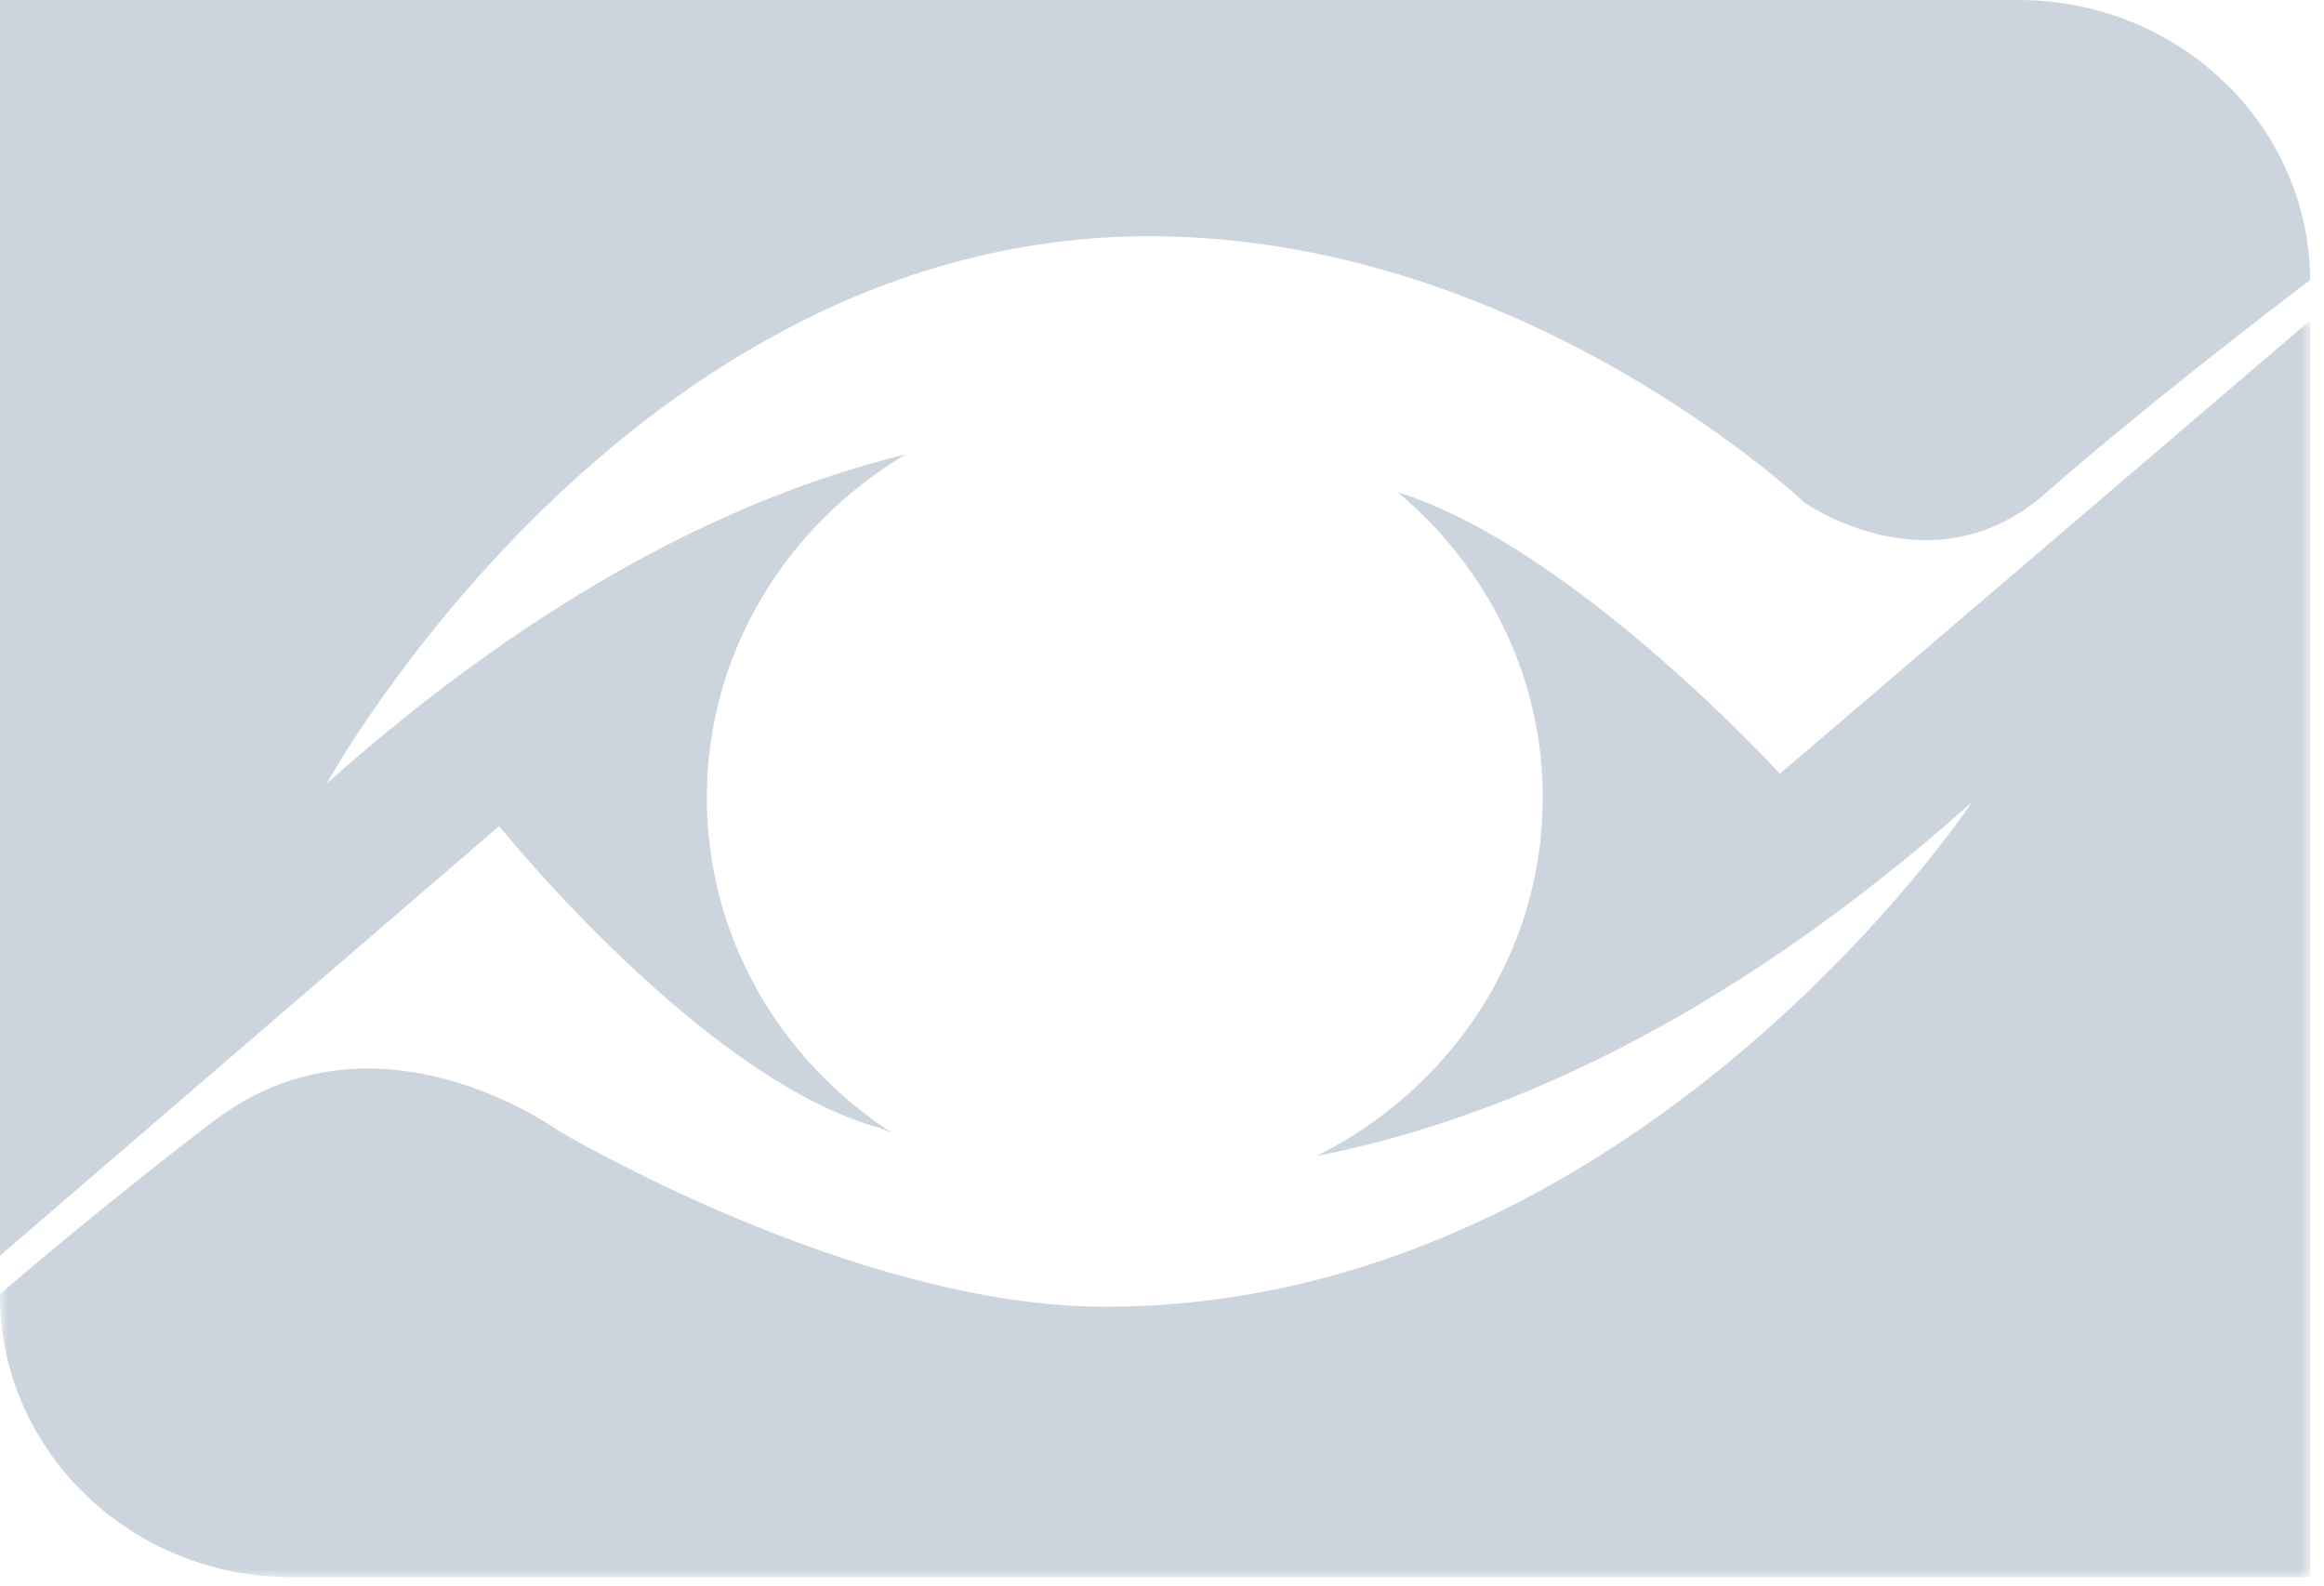 <?xml version="1.0" encoding="UTF-8"?>
<svg width="148px" height="101px" viewBox="0 0 148 101" version="1.1" xmlns="http://www.w3.org/2000/svg" xmlns:xlink="http://www.w3.org/1999/xlink">
    <title>Group 6</title>
    <defs>
        <polygon id="path-1" points="0 0.954 147.13 0.954 147.13 81 0 81"></polygon>
    </defs>
    <g id="Page-1" stroke="none" stroke-width="1" fill="none" fill-rule="evenodd" opacity="0.2">
        <g id="Fogg-Remington-EyeCare---home-page" transform="translate(-646, -960)">
            <g id="Group-6" transform="translate(646, 960)">
                <g id="Group-3" transform="translate(0, 19.437)">
                    <mask id="mask-2" fill="white">
                        <use xlink:href="#path-1"></use>
                    </mask>
                    <g id="Clip-2"></g>
                    <path d="M113.346,29.835 C113.346,29.835 100.157,15.371 89.001,11.902 C94.651,16.62 98.248,23.578 98.248,31.358 C98.248,41.294 92.4,49.903 83.846,54.176 C95.319,51.922 109.673,45.8 125.571,31.657 C125.571,31.657 104.256,63.776 70.366,63.776 C54.375,63.776 35.558,52.565 35.558,52.565 C35.558,52.565 23.958,44.078 13.598,51.958 C7.968,56.242 2.519,60.812 -0,62.956 L-0,63.053 C-0,72.96 8.316,81.001 18.58,81.001 L147.131,81.001 L147.131,0.954 L113.346,29.835" id="Fill-1" fill="#002D59" mask="url(#mask-2)"></path>
                </g>
                <path d="M31.788,52.605 C31.788,52.605 44.803,68.823 56.105,71.85 C56.105,71.85 56.357,71.971 56.822,72.153 C49.704,67.546 45.013,59.7 45.013,50.794 C45.013,41.545 50.079,33.462 57.67,28.936 C47.312,31.473 34.804,37.447 20.818,49.88 C20.818,49.88 39.952,15.043 73.198,15.043 C97.037,15.043 114.913,32.007 114.913,32.007 C114.913,32.007 123.067,37.766 130.284,31.402 C135.925,26.427 143.899,20.276 147.121,17.828 C147.054,7.97 138.772,0.001 128.539,0.001 L0,0.001 L0,79.959 L31.788,52.605" id="Fill-4" fill="#002D59"></path>
            </g>
        </g>
    </g>
</svg>